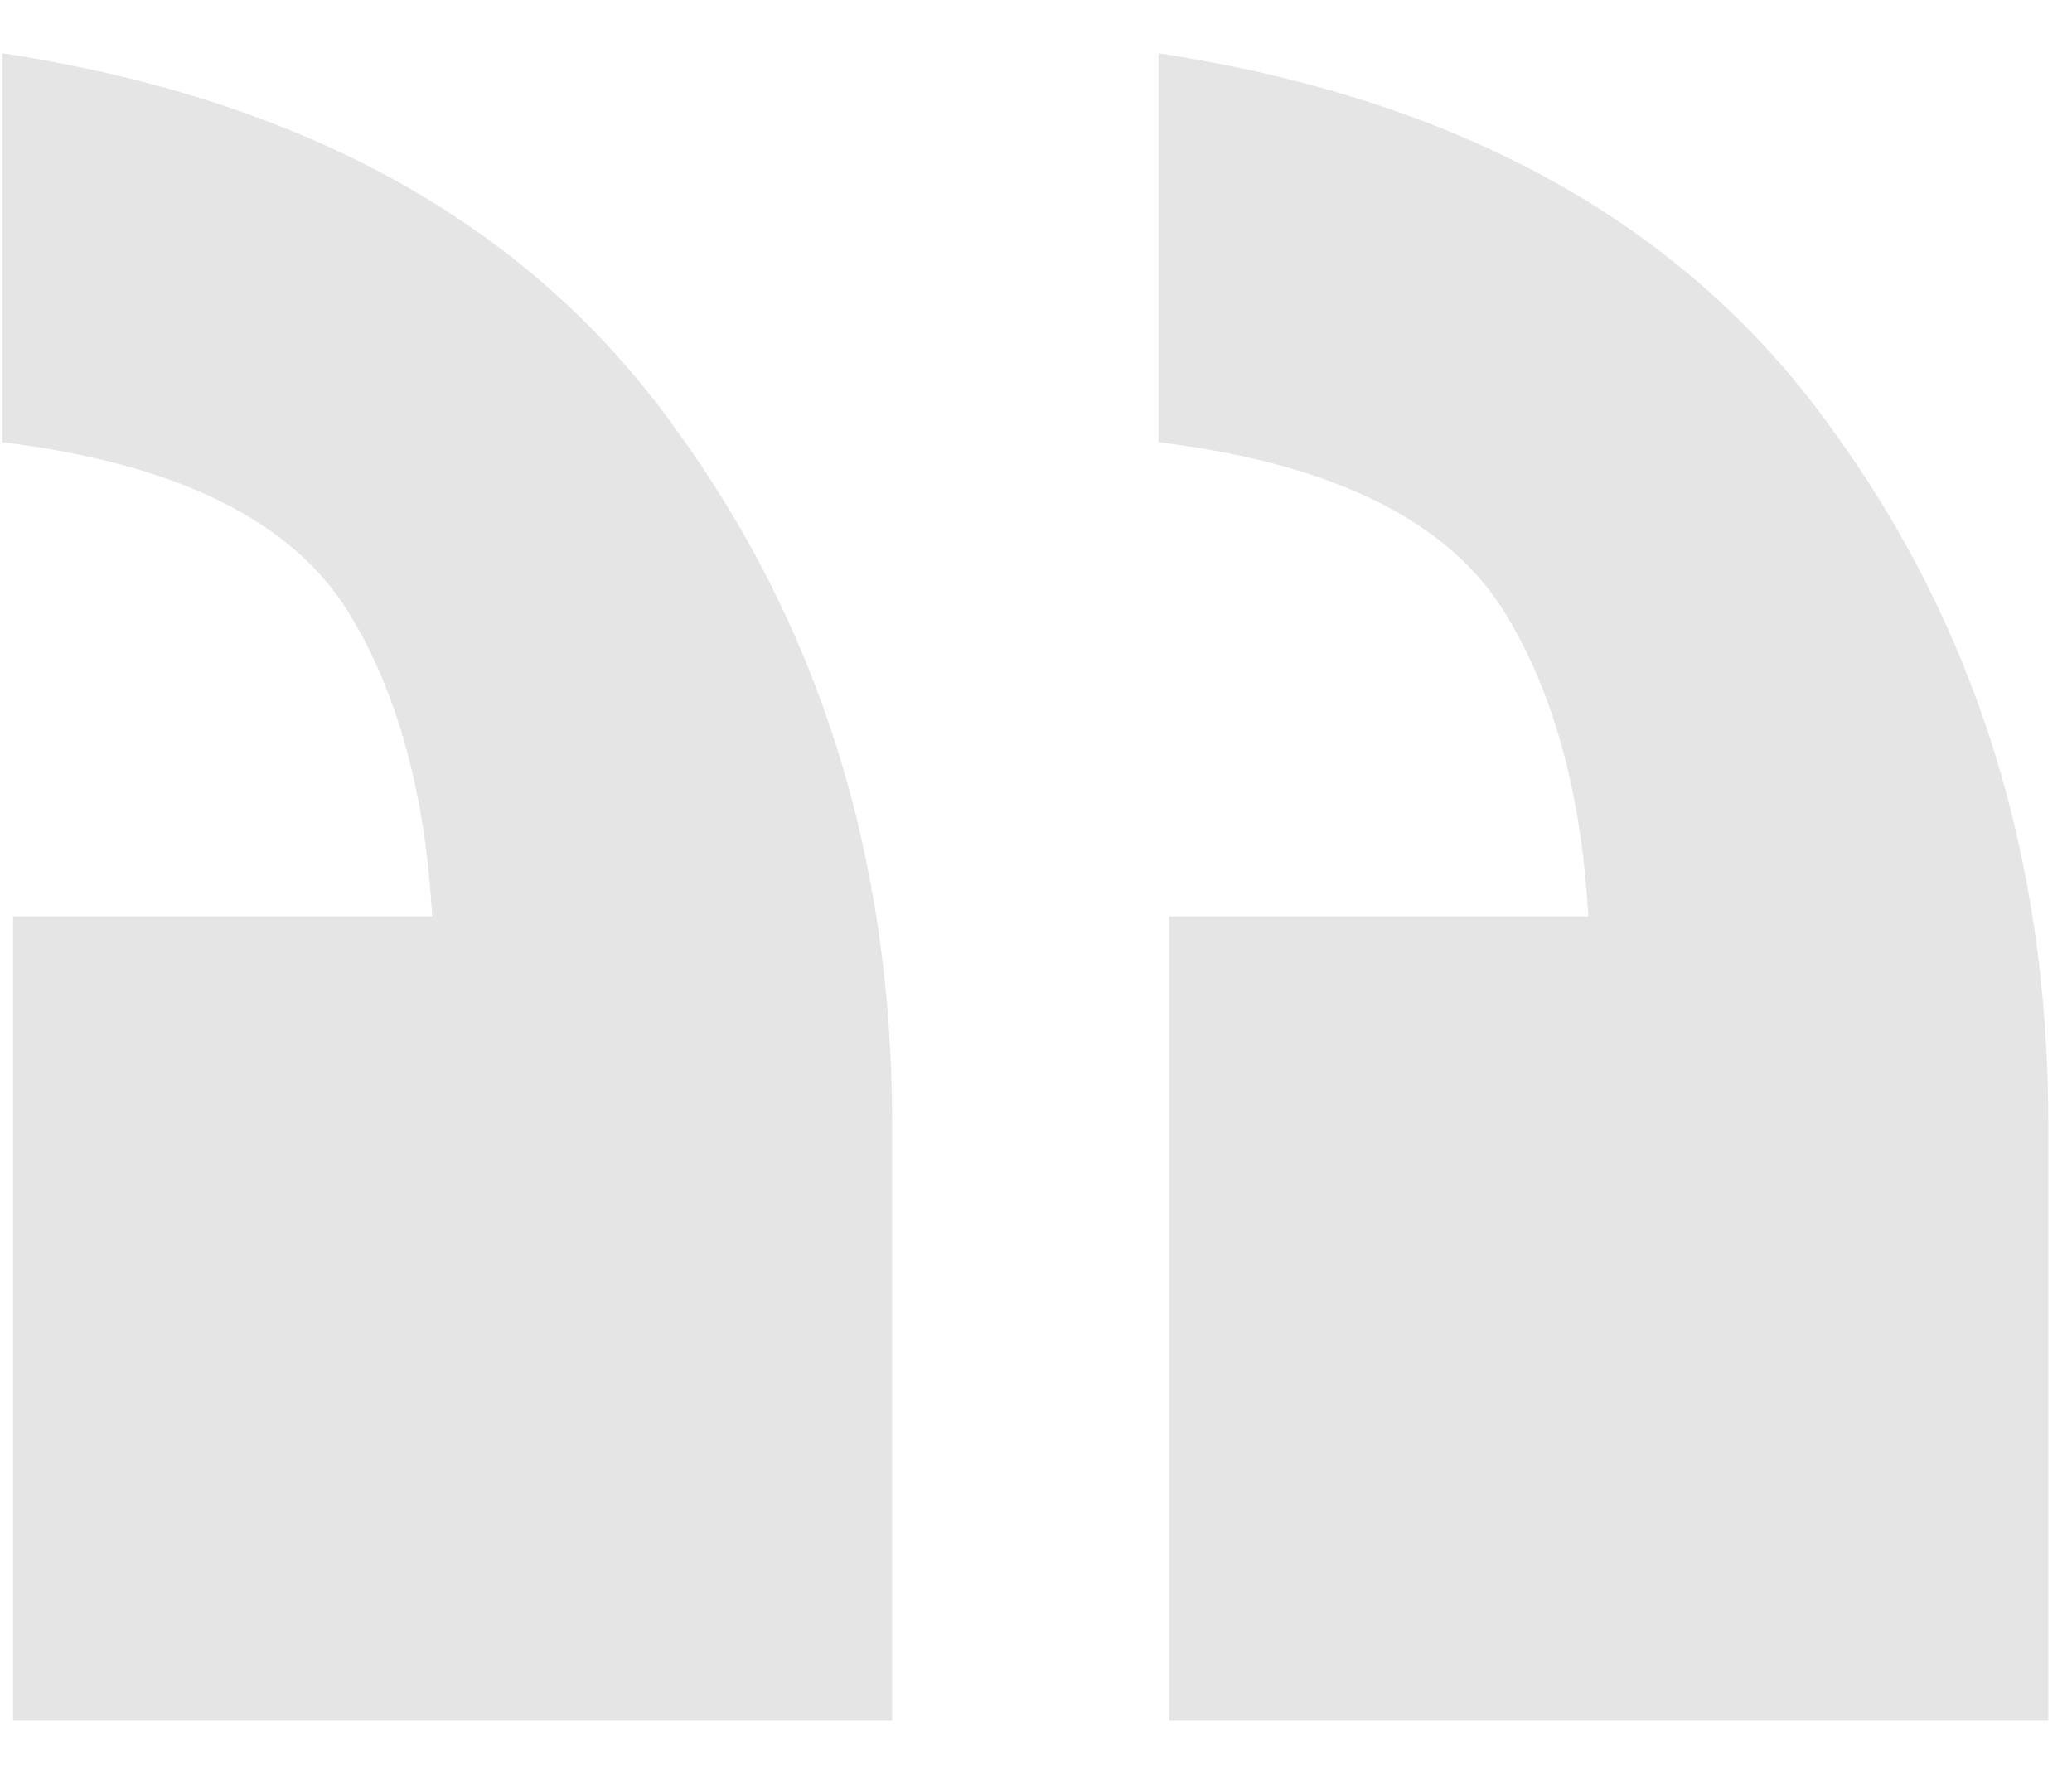<svg width="28" height="24" viewBox="0 0 28 24" fill="none" xmlns="http://www.w3.org/2000/svg">
<path d="M12.056 23.256V15.192C12.056 11.592 11.072 8.448 9.104 5.76C7.136 3.024 4.112 1.344 0.032 0.72V5.976C2.384 6.264 3.944 7.032 4.712 8.28C5.48 9.528 5.864 11.184 5.864 13.248L10.112 12.384H0.176V23.256H12.056ZM27.68 23.256V15.192C27.68 11.592 26.696 8.448 24.728 5.76C22.76 3.024 19.736 1.344 15.656 0.72V5.976C18.008 6.264 19.568 7.032 20.336 8.28C21.104 9.528 21.488 11.184 21.488 13.248L25.736 12.384H15.8V23.256H27.68Z" fill="#E5E5E5"/>
</svg>
